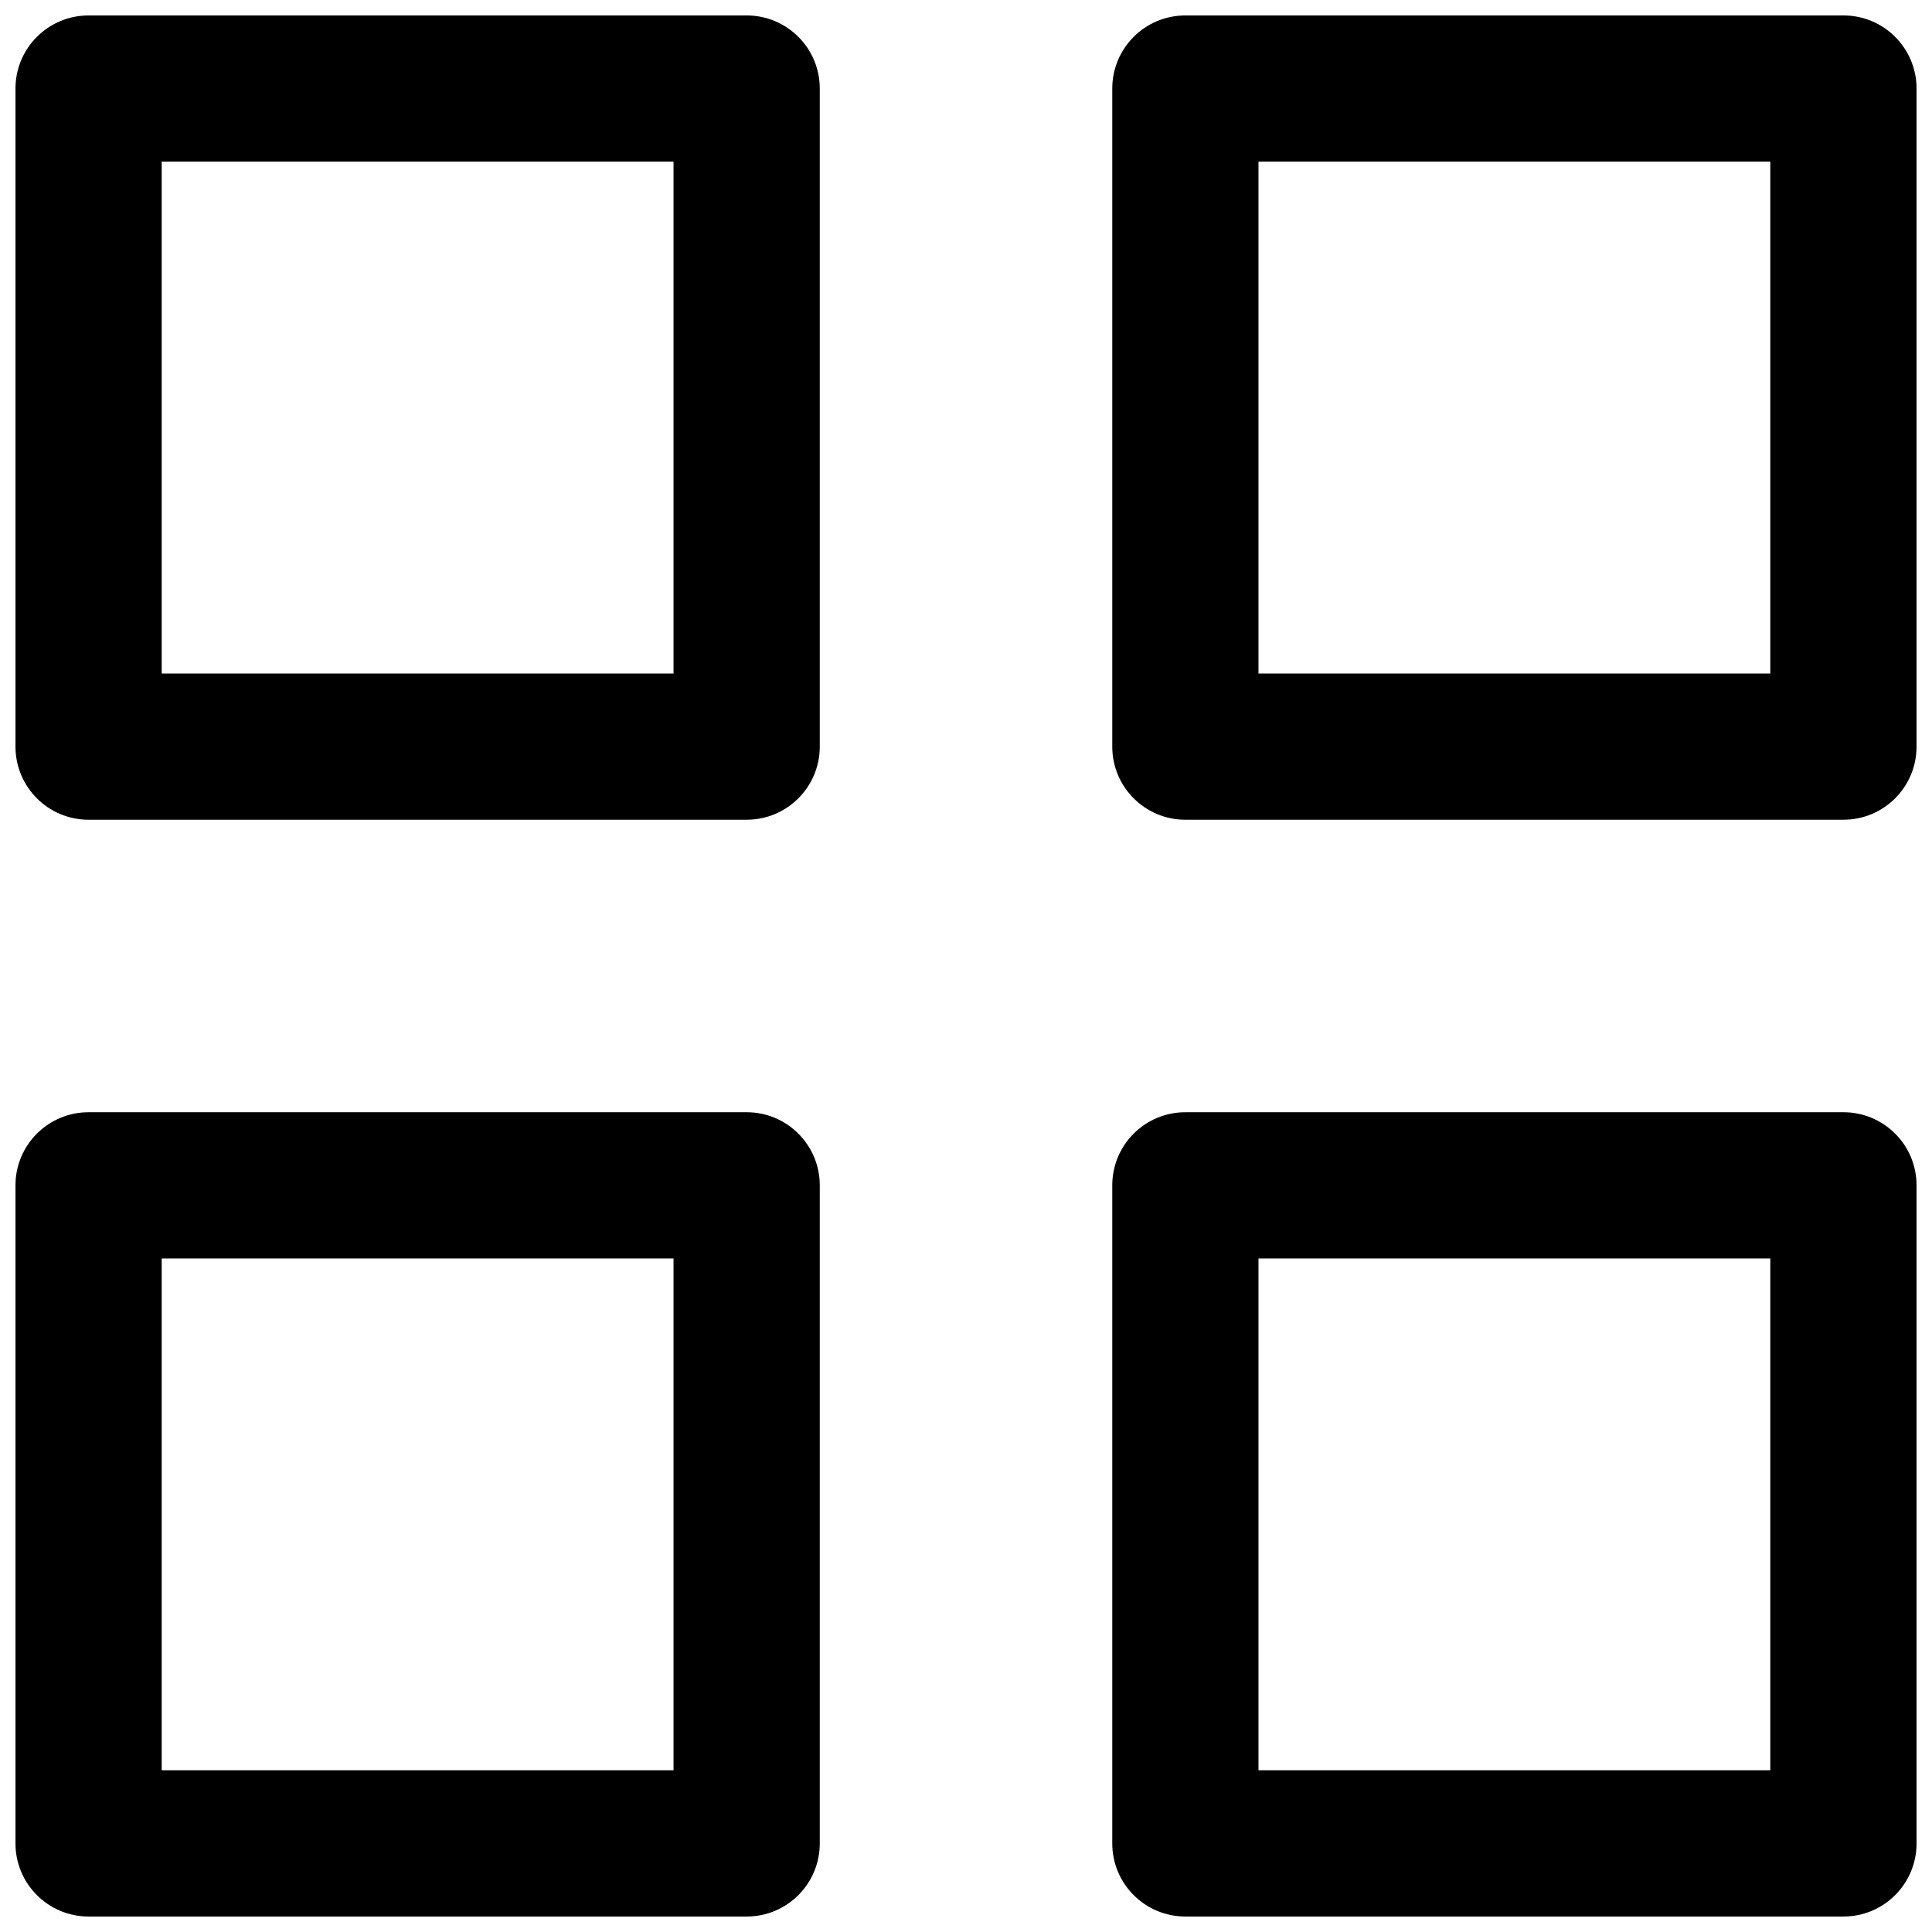 <?xml version="1.0" encoding="UTF-8"?>
<!-- Uploaded to: ICON Repo, www.svgrepo.com, Generator: ICON Repo Mixer Tools -->
<svg width="800px" height="800px" version="1.1" viewBox="144 144 512 512" xmlns="http://www.w3.org/2000/svg">
 <defs>
  <clipPath id="d">
   <path d="m148.09 148.09h213.91v213.91h-213.91z"/>
  </clipPath>
  <clipPath id="c">
   <path d="m148.09 438h213.91v213.9h-213.91z"/>
  </clipPath>
  <clipPath id="b">
   <path d="m438 148.09h213.9v213.91h-213.9z"/>
  </clipPath>
  <clipPath id="a">
   <path d="m438 438h213.9v213.9h-213.9z"/>
  </clipPath>
 </defs>
 <g>
  <g clip-path="url(#d)">
   <path d="m341.87 361.24h-174.39c-10.715 0-19.379-8.68-19.379-19.379v-174.39c0-10.695 8.66-19.379 19.379-19.379h174.39c10.715 0 19.379 8.68 19.379 19.379v174.39c-0.004 10.695-8.664 19.375-19.379 19.375zm-155.02-38.754h135.64v-135.64h-135.64z"/>
  </g>
  <g clip-path="url(#c)">
   <path d="m341.87 651.9h-174.39c-10.715 0-19.379-8.68-19.379-19.379v-174.39c0-10.695 8.66-19.379 19.379-19.379h174.39c10.715 0 19.379 8.68 19.379 19.379v174.39c-0.004 10.699-8.664 19.379-19.379 19.379zm-155.02-38.754h135.64v-135.64h-135.64z"/>
  </g>
  <g clip-path="url(#b)">
   <path d="m632.53 361.24h-174.39c-10.715 0-19.379-8.68-19.379-19.379v-174.39c0-10.695 8.66-19.379 19.379-19.379h174.39c10.715 0 19.379 8.68 19.379 19.379v174.39c-0.004 10.695-8.664 19.375-19.379 19.375zm-155.02-38.754h135.64v-135.64h-135.64z"/>
  </g>
  <g clip-path="url(#a)">
   <path d="m632.53 651.9h-174.39c-10.715 0-19.379-8.68-19.379-19.379v-174.39c0-10.695 8.66-19.379 19.379-19.379h174.39c10.715 0 19.379 8.68 19.379 19.379v174.39c-0.004 10.699-8.664 19.379-19.379 19.379zm-155.02-38.754h135.64v-135.64h-135.64z"/>
  </g>
 </g>
</svg>